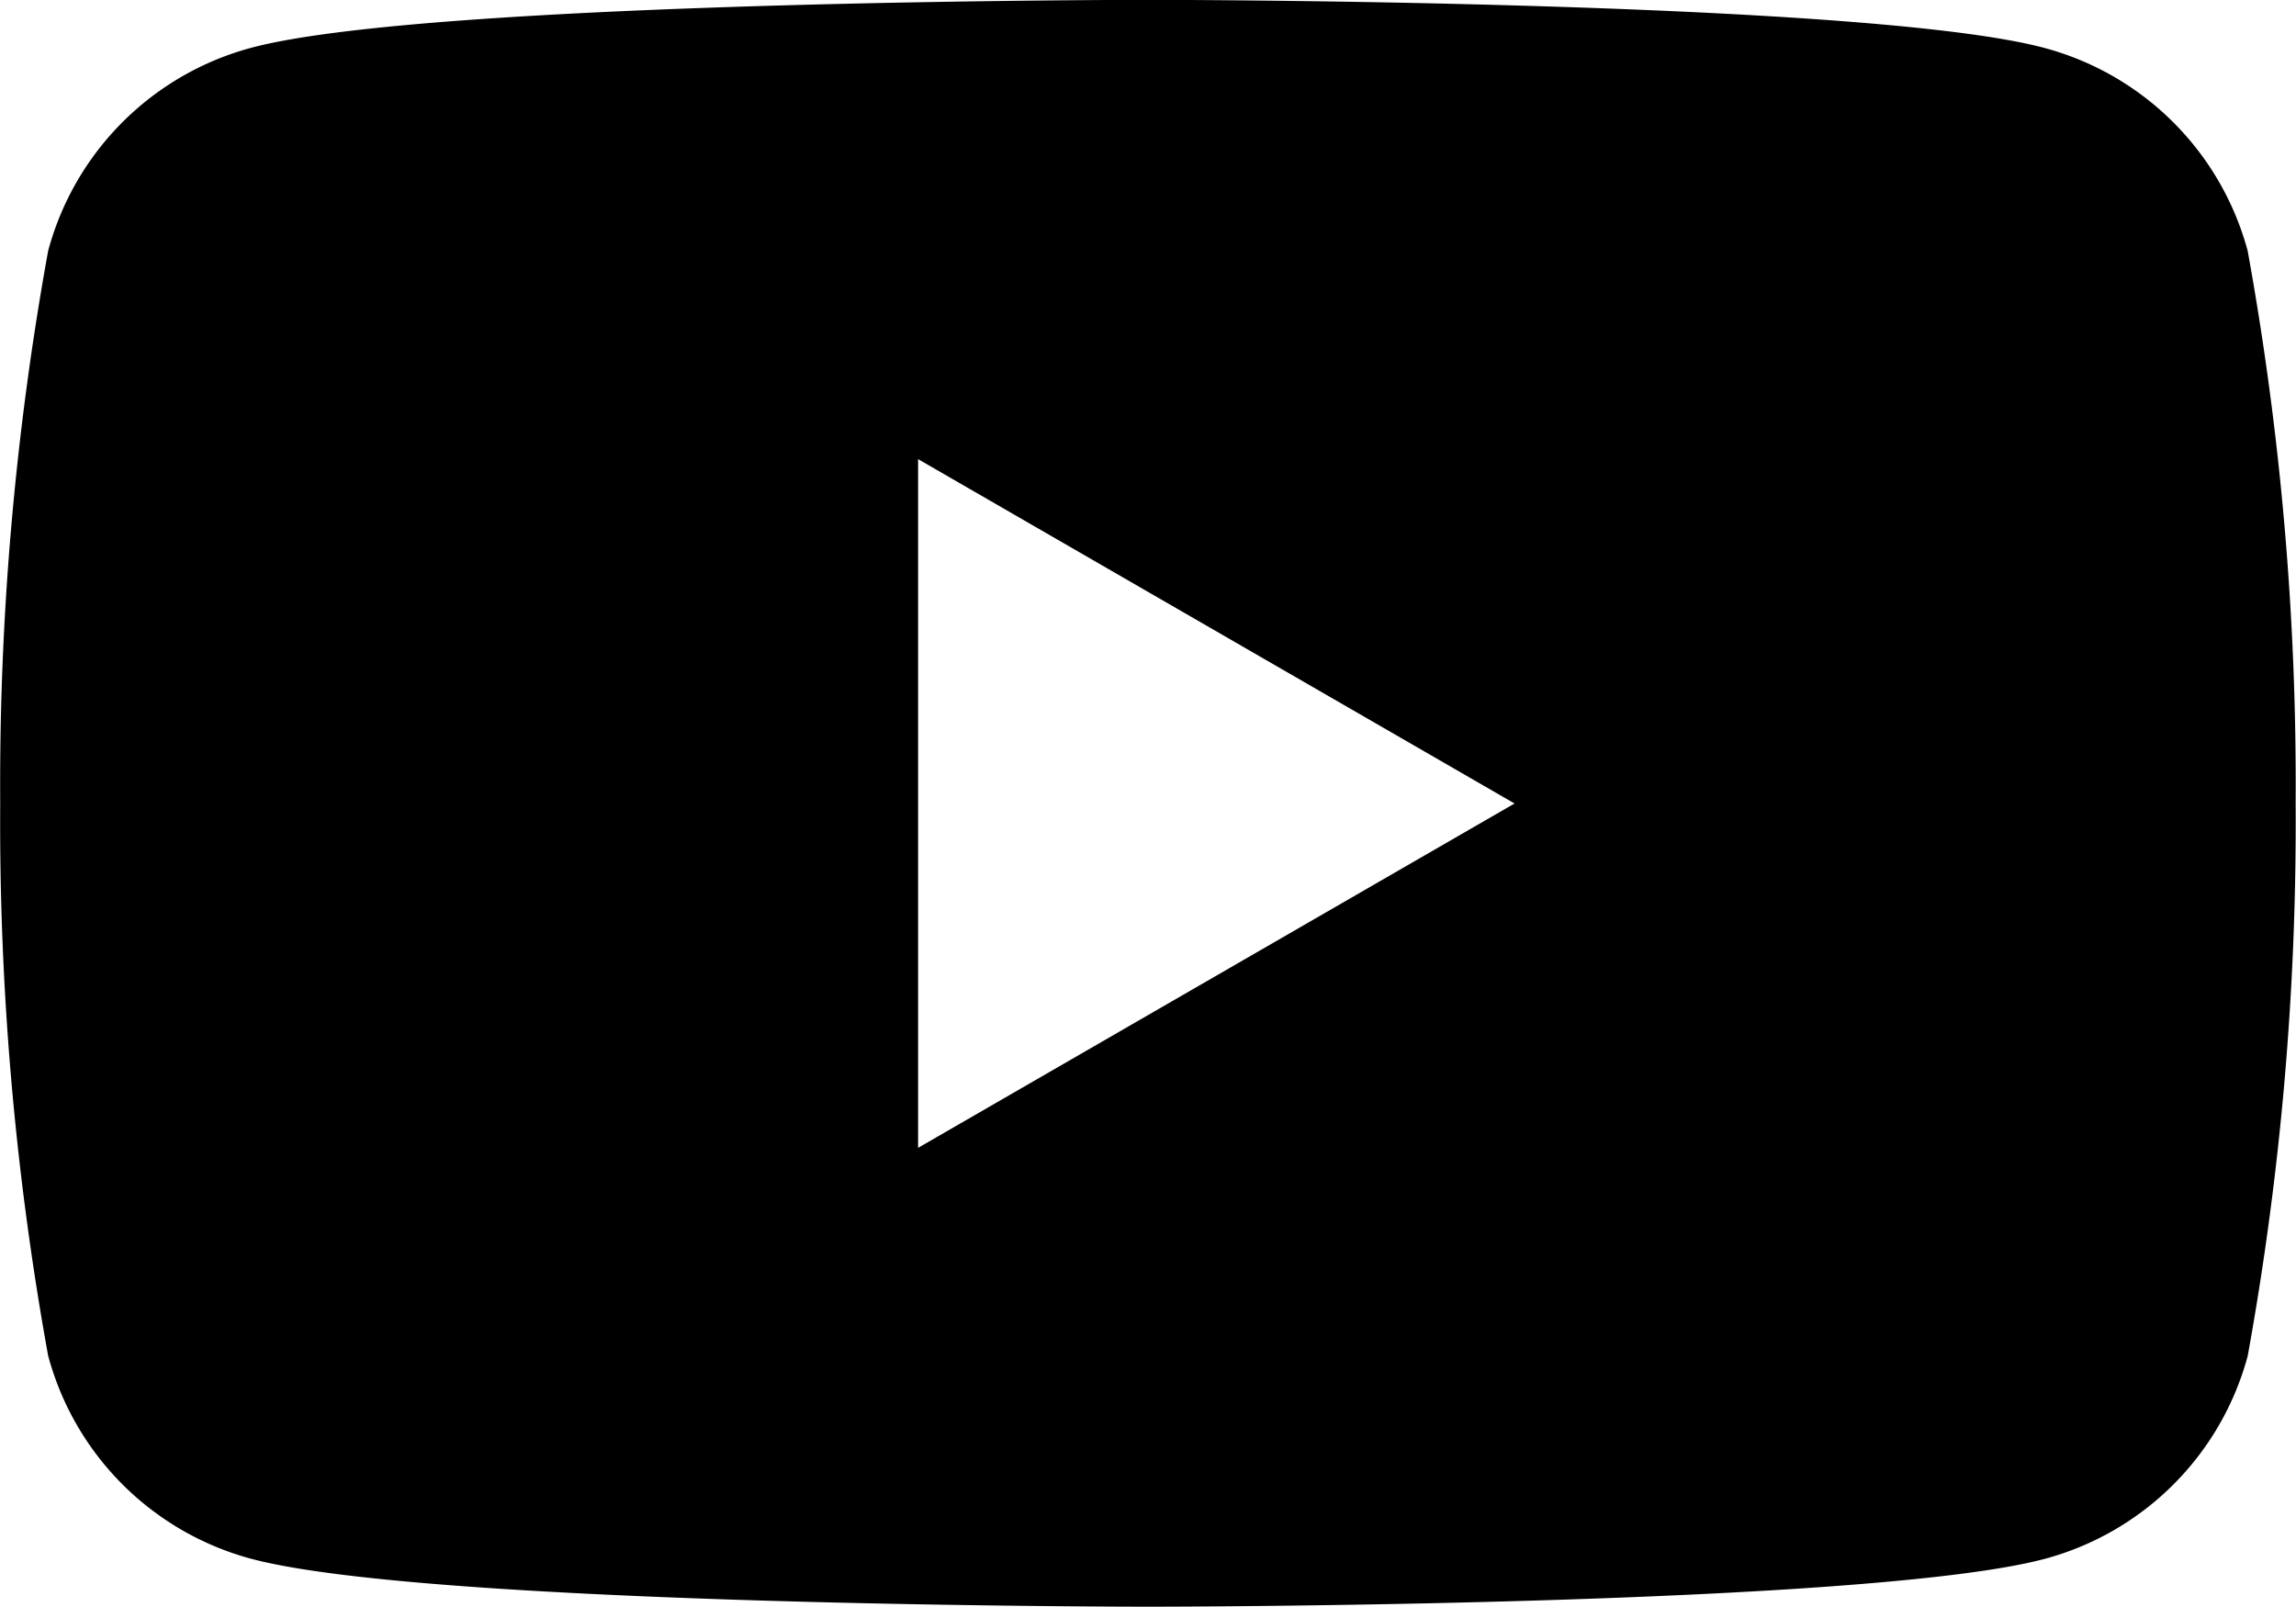 <?xml version="1.0" encoding="UTF-8"?>
<svg xmlns="http://www.w3.org/2000/svg" id="Komponente_52_6" data-name="Komponente 52 – 6" width="32.366" height="22.656" viewBox="0 0 32.366 22.656">
  <path id="Pfad_191" data-name="Pfad 191" d="M-89.8,267.54a4.053,4.053,0,0,0-2.861-2.861C-95.181,264-105.3,264-105.3,264s-10.121,0-12.645.676a4.053,4.053,0,0,0-2.861,2.861,42.112,42.112,0,0,0-.676,7.79,42.112,42.112,0,0,0,.676,7.79,4.053,4.053,0,0,0,2.861,2.861c2.524.676,12.645.676,12.645.676s10.121,0,12.645-.676A4.053,4.053,0,0,0-89.8,283.12a42.113,42.113,0,0,0,.676-7.79A42.113,42.113,0,0,0-89.8,267.54Zm-18.743,12.645v-9.71l8.408,4.855Z" transform="translate(121.485 -264.002)"></path>
</svg>
